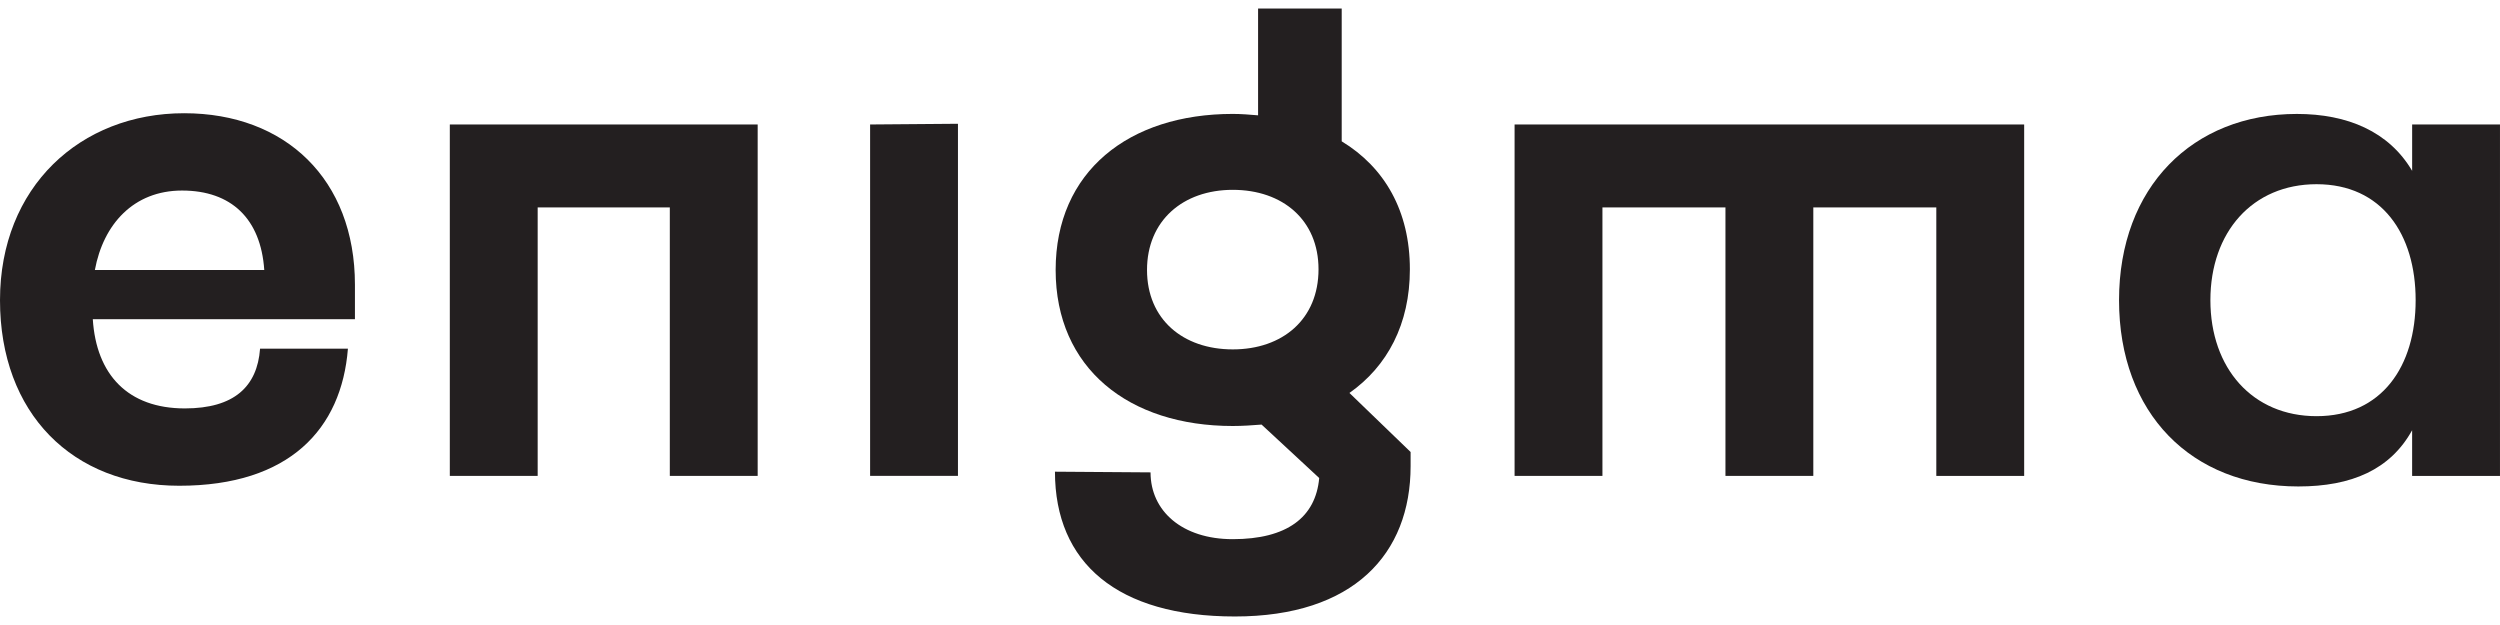 <svg width="120" height="30" viewBox="0 0 120 30" fill="none" xmlns="http://www.w3.org/2000/svg">
<g id="Logo_Enigma_TOOL 1" clip-path="url(#clip0_2840_5671)">
<g id="Group">
<path id="Vector" d="M17.037 15.32H4.454C4.622 17.985 6.14 19.604 8.873 19.604C11.235 19.604 12.348 18.559 12.483 16.737H16.7C16.396 20.583 13.9 23.316 8.603 23.316C3.475 23.316 -0 19.841 -0 14.409C-0 8.978 3.846 5.435 8.839 5.435C13.697 5.435 17.037 8.606 17.037 13.667V15.32ZM12.685 12.959C12.517 10.496 11.1 9.146 8.738 9.146C6.41 9.146 4.959 10.766 4.554 12.959H12.685Z" fill="#231F20"/>
<path id="Vector_2" d="M36.368 22.843H32.151V9.956H25.808V22.843H21.591V5.975H36.368V22.843Z" fill="#231F20"/>
<path id="Vector_3" d="M45.982 22.843H41.765V5.975L45.982 5.941V22.843Z" fill="#231F20"/>
<path id="Vector_4" d="M67.709 21.696V22.371C67.709 26.588 64.976 29.591 59.274 29.591C53.64 29.591 50.638 27.027 50.638 22.641L55.226 22.674C55.226 24.53 56.744 25.88 59.172 25.88C61.77 25.88 63.154 24.834 63.322 22.945L60.556 20.38C60.117 20.414 59.645 20.448 59.173 20.448C54.18 20.448 50.671 17.681 50.671 12.958C50.671 8.235 54.18 5.468 59.173 5.468C59.578 5.468 59.983 5.502 60.388 5.536V0.408H64.402V6.784C66.46 8.033 67.674 10.124 67.674 12.925C67.674 15.556 66.595 17.58 64.773 18.862L67.709 21.696ZM59.173 16.771C61.569 16.771 63.289 15.32 63.289 12.925C63.289 10.563 61.569 9.112 59.173 9.112C56.778 9.112 55.057 10.596 55.057 12.958C55.057 15.32 56.778 16.771 59.173 16.771Z" fill="#231F20"/>
<path id="Vector_5" d="M92.943 22.843V9.956H87.039V22.843H82.822V9.956H76.917V22.843H72.7V5.975H97.16V22.844H92.943V22.843Z" fill="#231F20"/>
<path id="Vector_6" d="M119.999 5.975V22.844H115.782V20.651C114.736 22.54 112.881 23.35 110.317 23.35C105.189 23.35 101.714 19.841 101.714 14.409C101.714 8.977 105.256 5.469 110.249 5.469C112.679 5.469 114.669 6.312 115.783 8.201V5.975H119.999ZM115.951 14.409C115.951 11.238 114.331 8.842 111.194 8.842C108.124 8.842 106.099 11.137 106.099 14.409C106.099 17.682 108.124 19.976 111.194 19.976C114.331 19.976 115.951 17.581 115.951 14.409Z" fill="#231F20"/>
</g>
</g>
<defs>
<clipPath id="clip0_2840_5671">
<rect width="120" height="29.183" fill="white" transform="translate(0 0.408)"/>
</clipPath>
</defs>
</svg>
